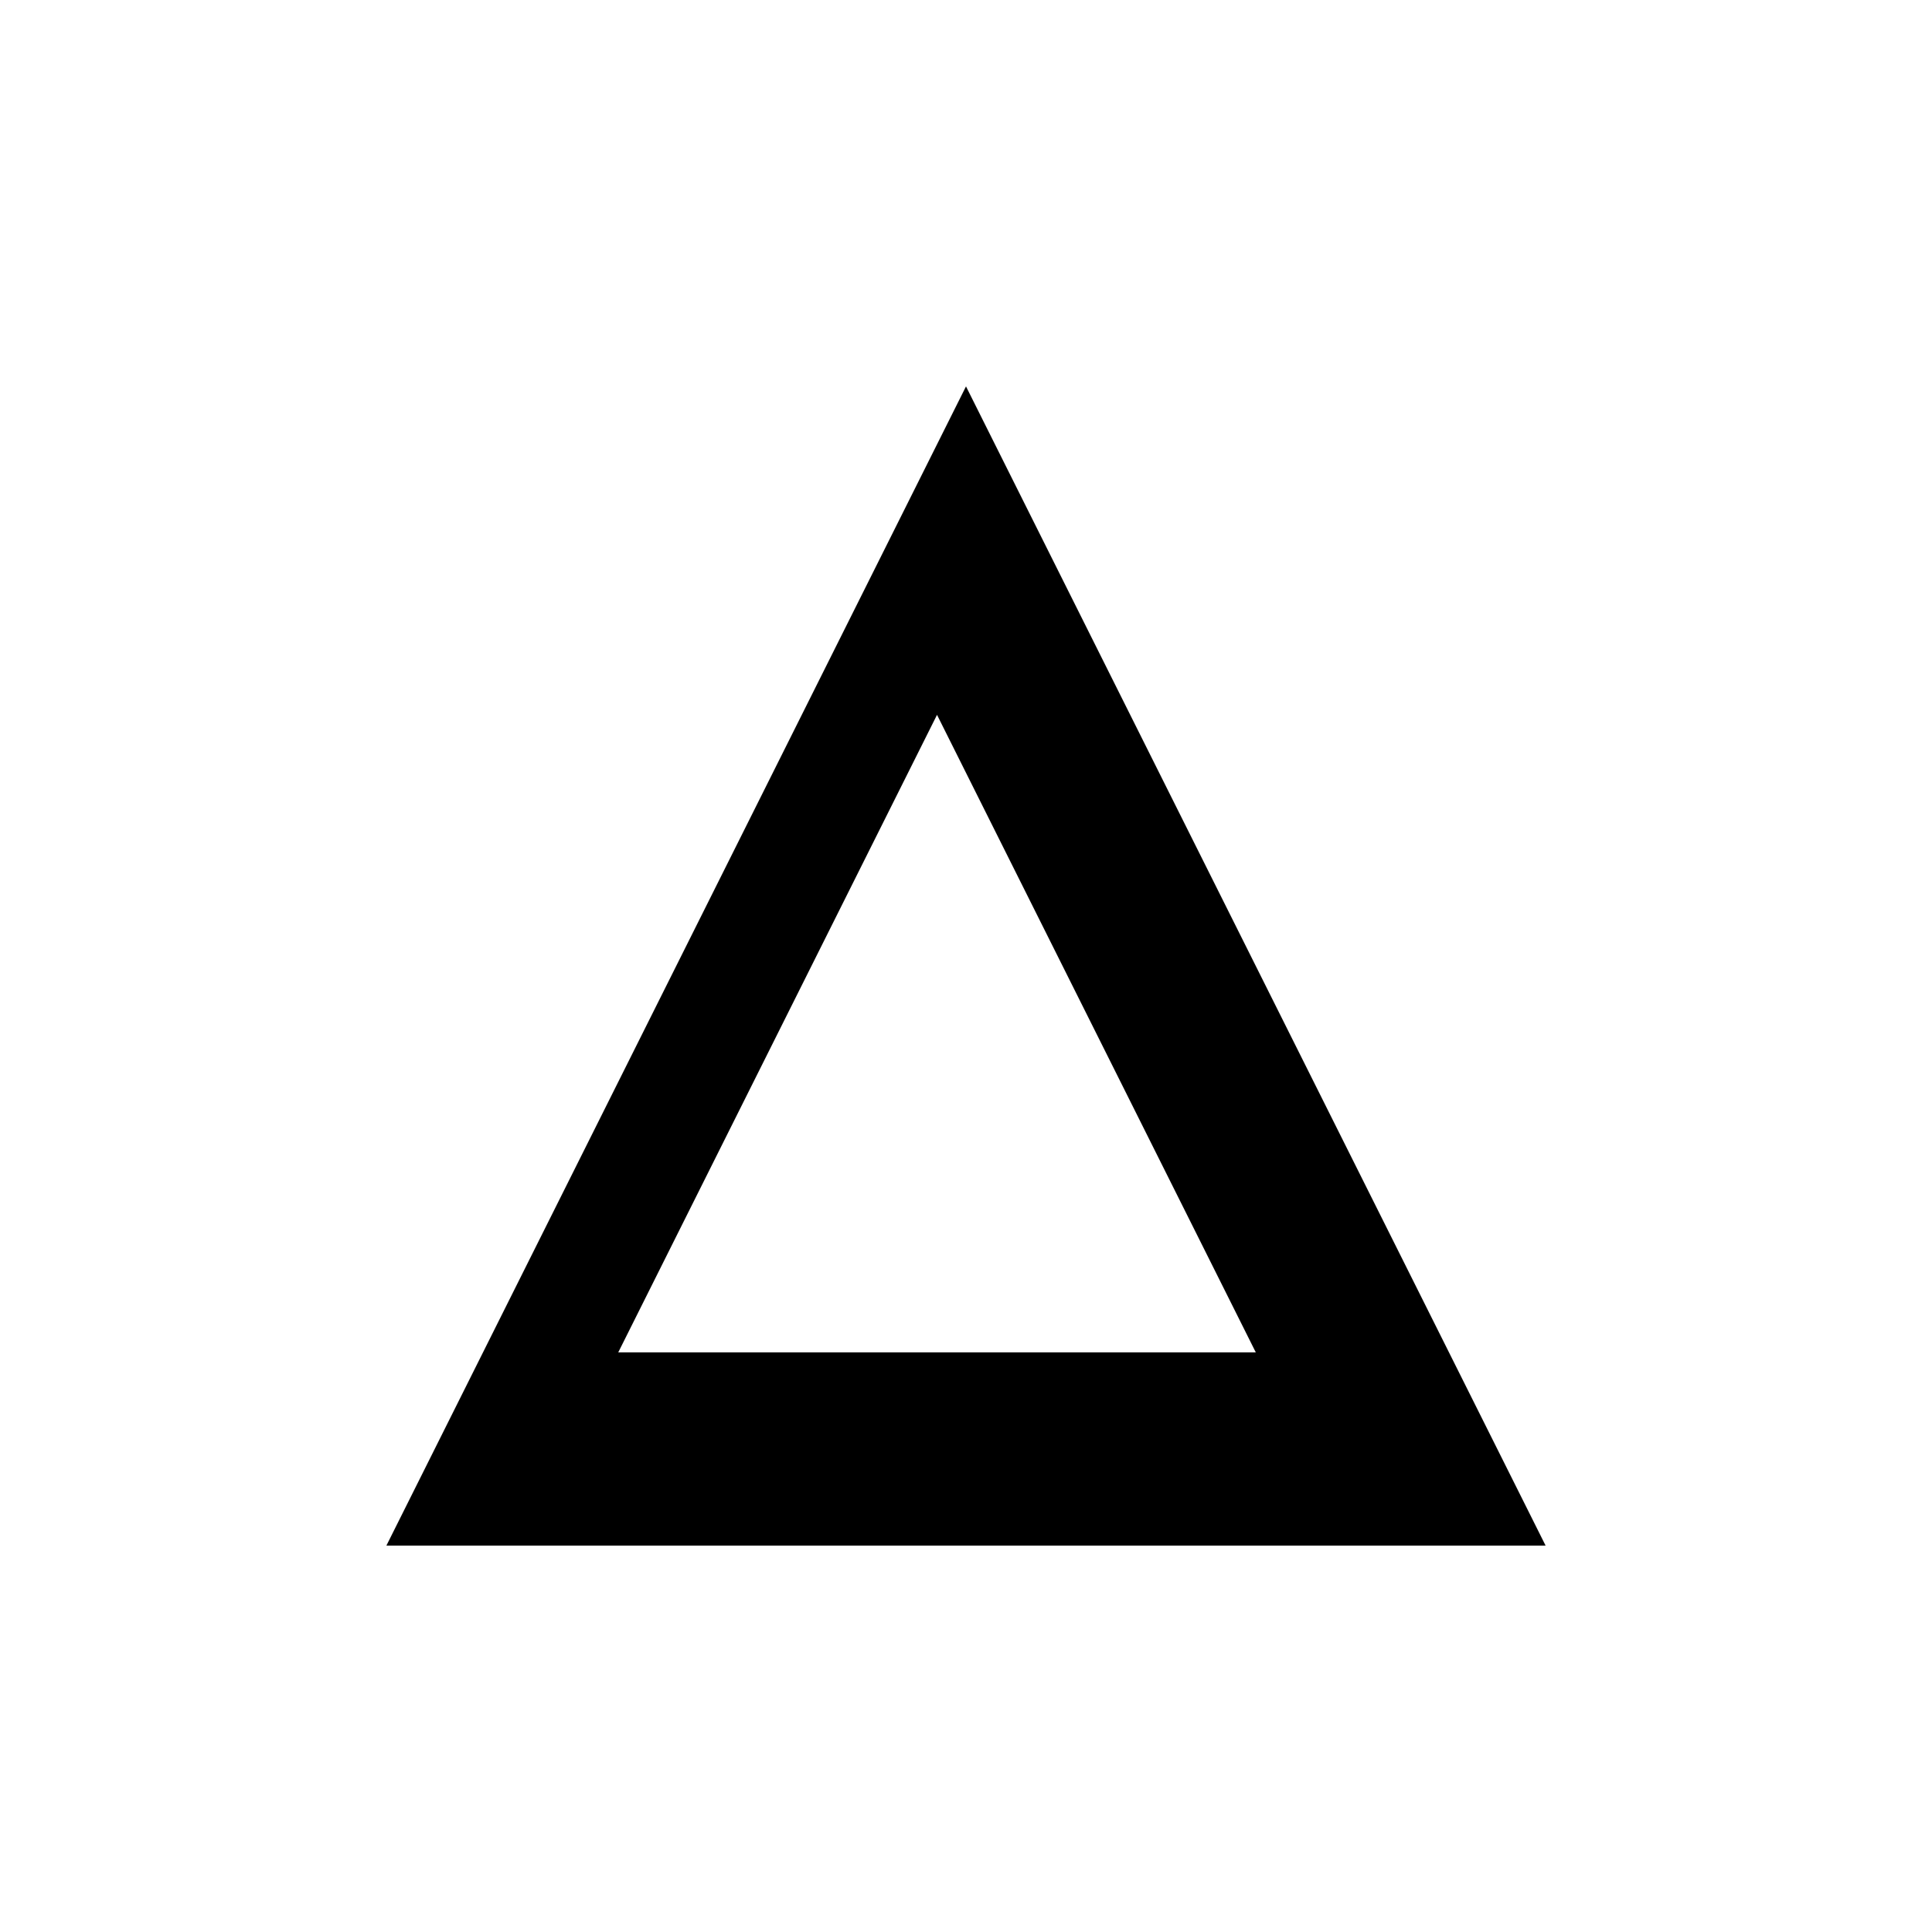 <?xml version="1.0" encoding="UTF-8"?><svg xmlns="http://www.w3.org/2000/svg" width="1024" height="1024" viewBox="0 0 1 1.0"><title>delta</title><path id="symbol-delta" fill-rule="evenodd" d="M .8,.8 L .2,.8 L .5,.2 L .8,.8 zM .65,.7 L .32,.7 L .485,.37 L .65,.7 z" /></svg>